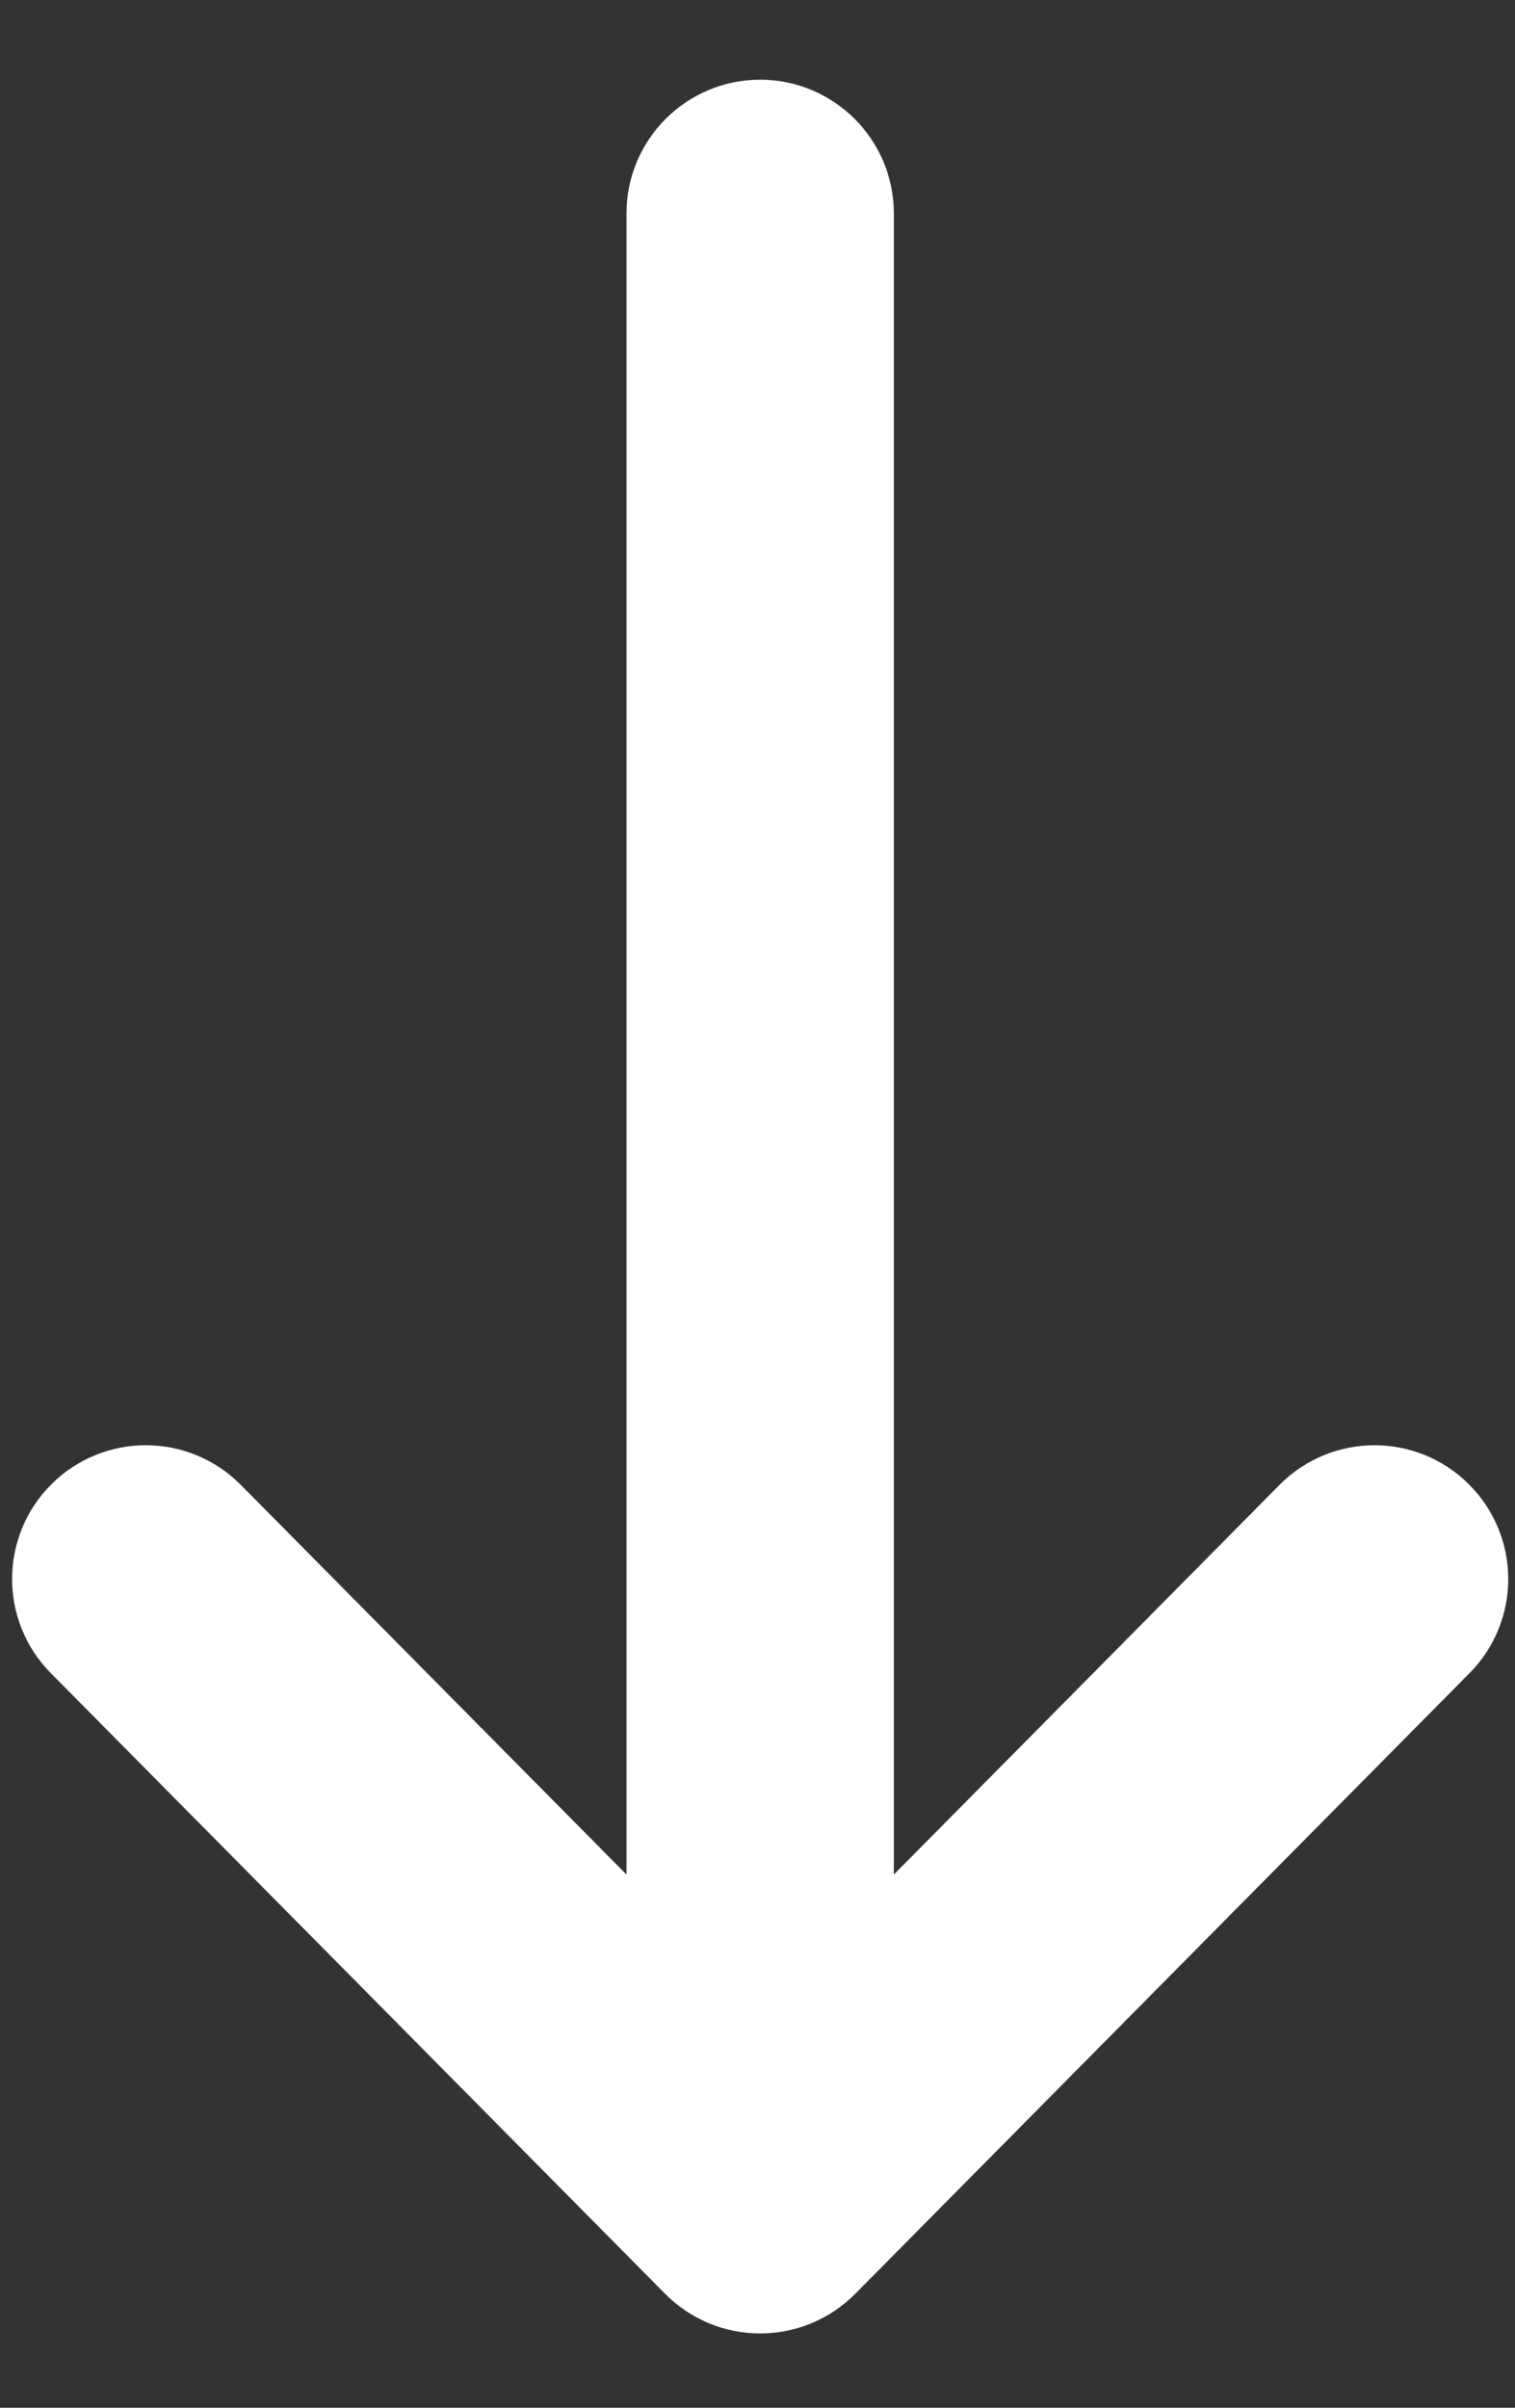 <svg width="17" height="27" viewBox="0 0 17 27" fill="none" xmlns="http://www.w3.org/2000/svg">
<rect x="0" y="0" width="17" height="27" fill="#333333" stroke="none"/>
<path fill-rule="evenodd" clip-rule="evenodd" d="M16.479 16.641C15.891 16.058 14.941 16.063 14.358 16.651L10.03 21.021L10.03 2.394C10.03 1.566 9.358 0.894 8.53 0.894C7.701 0.894 7.03 1.566 7.03 2.394L7.03 21.021L2.702 16.651C2.119 16.063 1.169 16.058 0.58 16.641C-0.008 17.224 -0.013 18.174 0.57 18.762L7.464 25.723C7.746 26.007 8.13 26.167 8.53 26.167C8.93 26.167 9.314 26.007 9.596 25.723L16.49 18.762C17.073 18.174 17.068 17.224 16.479 16.641Z" fill="white"/>
</svg>
